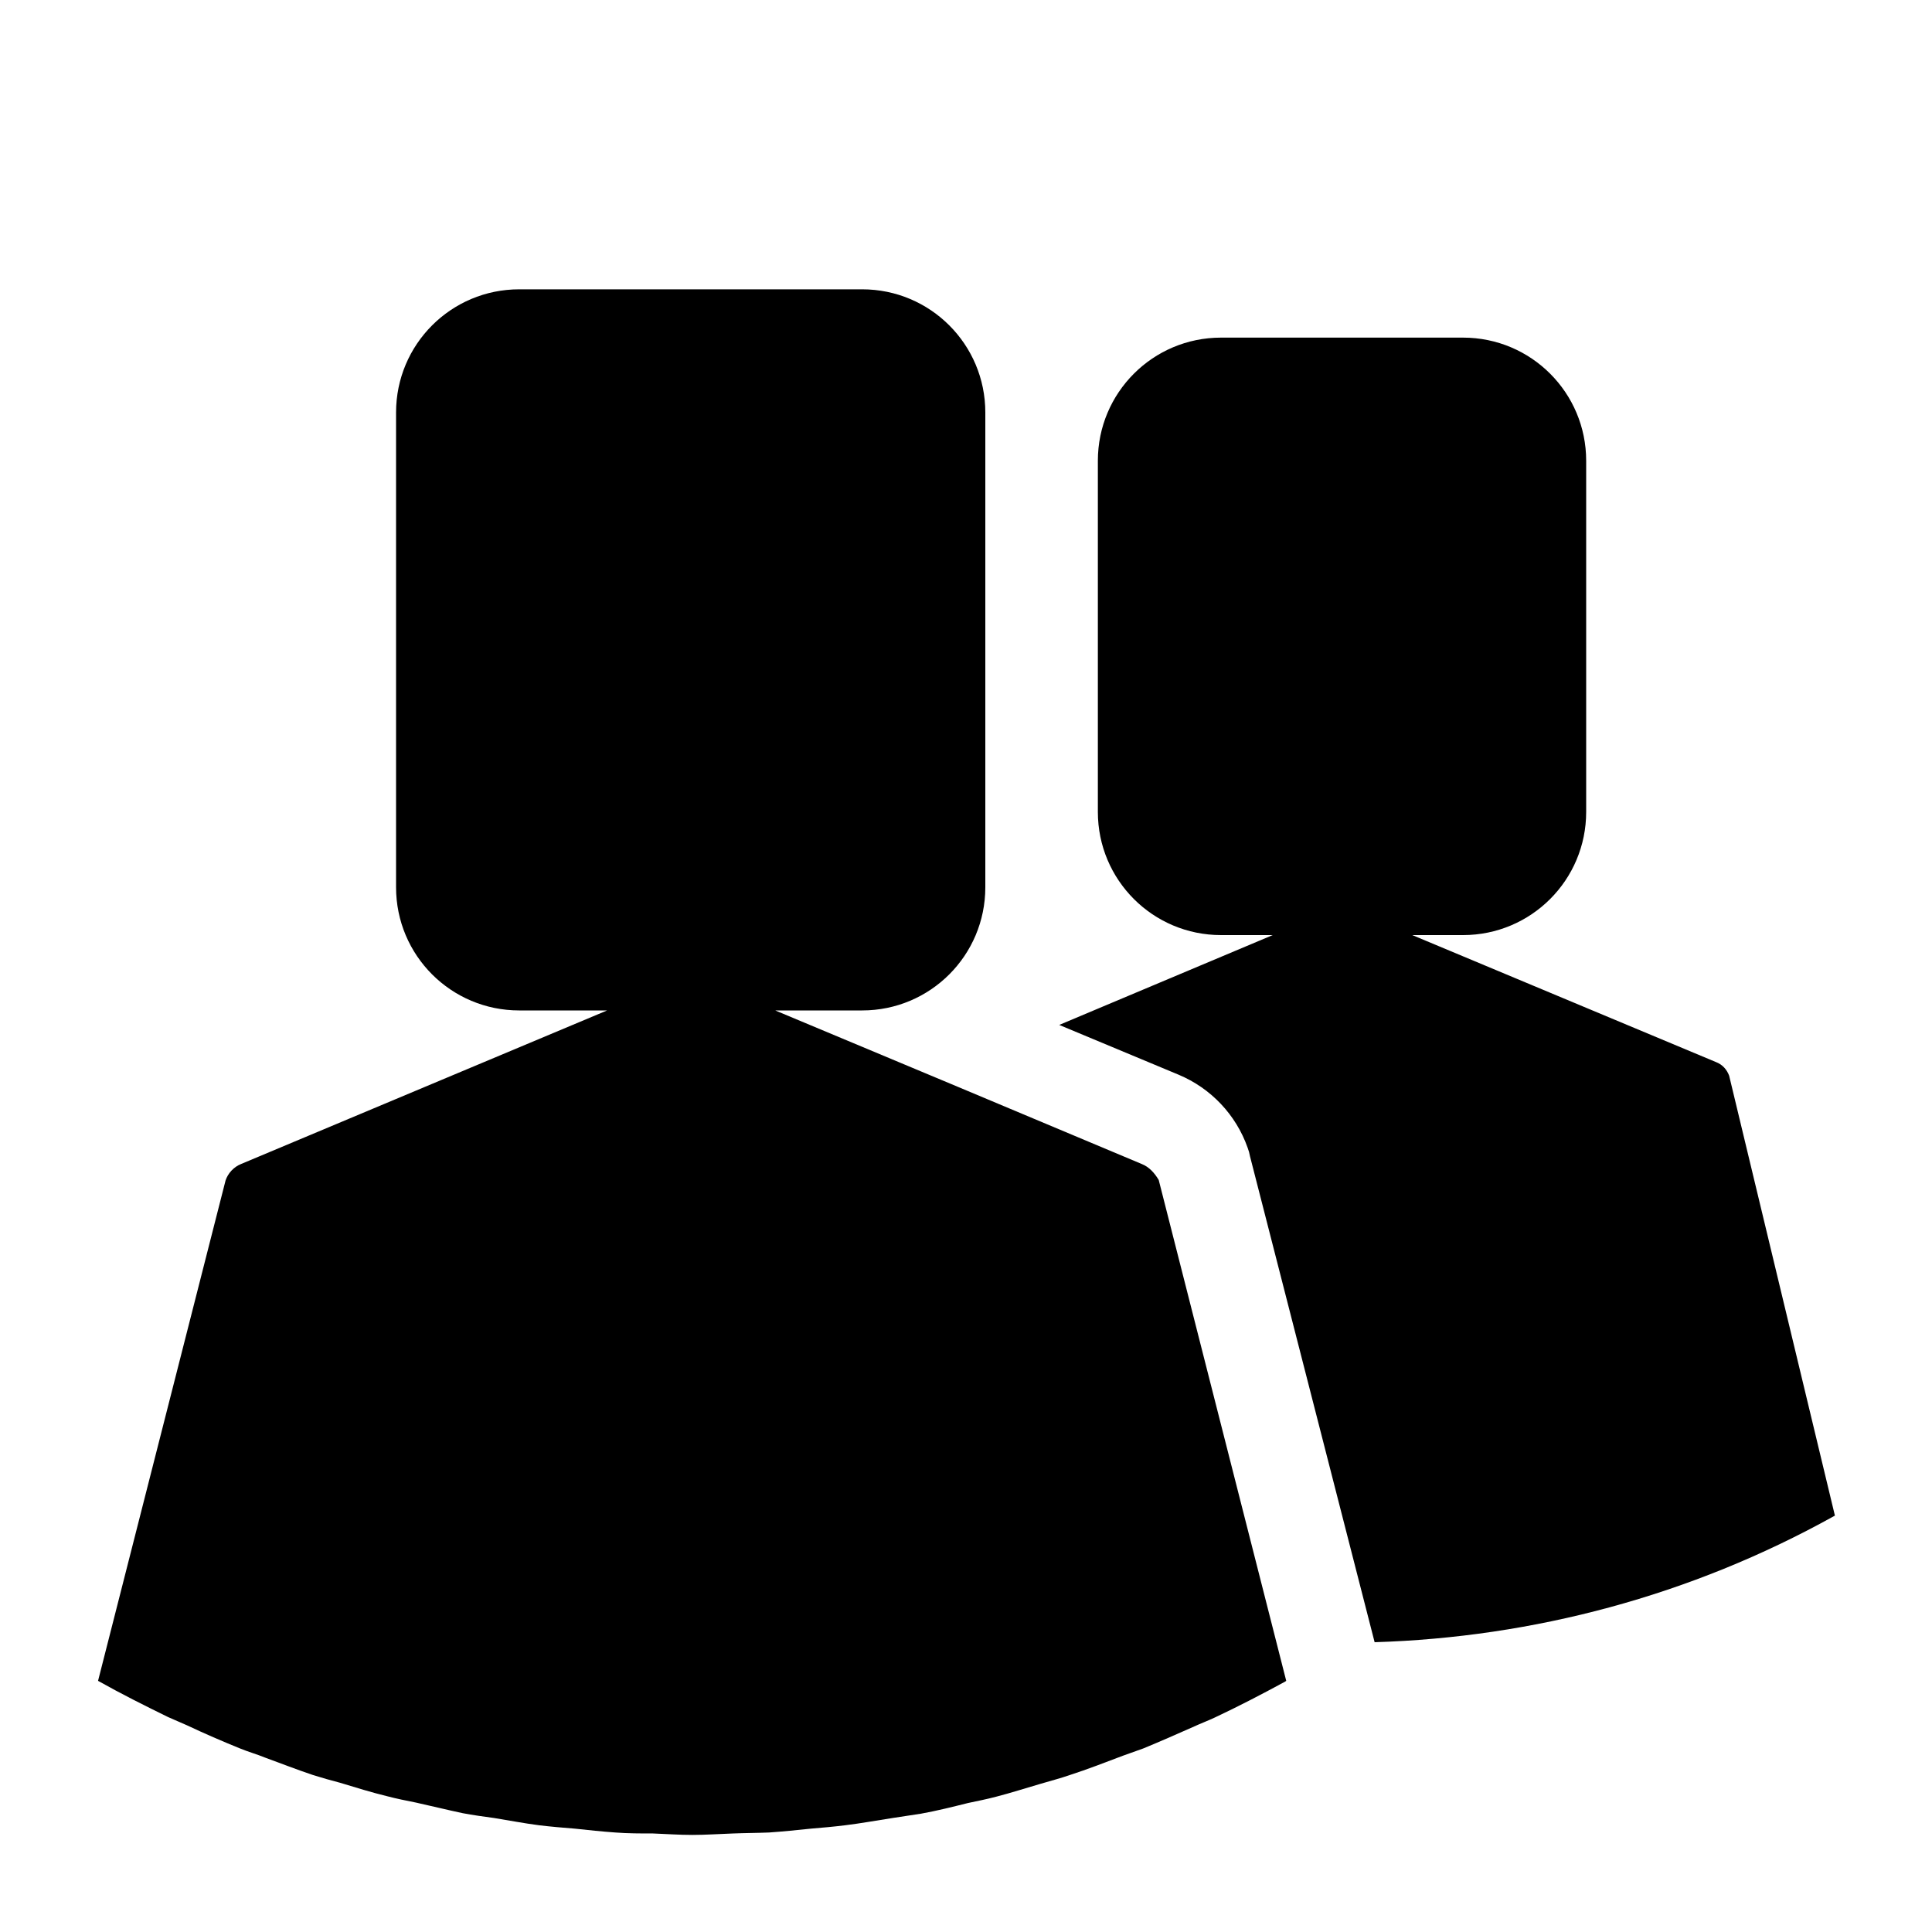 <svg enable-background="new 0 0 40 40" viewBox="0 0 40 40" xmlns="http://www.w3.org/2000/svg"><path d="m35.8 22.27c-.05-.13-.14-.23-.27-.28l-6.29-2.63h1.05c1.41 0 2.55-1.14 2.55-2.55v-7.27c0-1.41-1.14-2.55-2.55-2.55h-5.01c-1.41 0-2.55 1.14-2.55 2.55v7.27c0 1.41 1.14 2.55 2.55 2.55h1.07l-4.42 1.86 2.47 1.03c.67.28 1.19.83 1.43 1.51l.03.09.02.09 2.58 10.06c3.28-.1 6.54-.96 9.51-2.61l.02-.01zm-12.16 1.83-3.86-1.62-3.73-1.56h1.8c1.41 0 2.55-1.14 2.55-2.55v-9.83c0-1.41-1.14-2.55-2.55-2.55h-7.1c-1.41 0-2.55 1.14-2.55 2.55v9.83c0 1.41 1.14 2.55 2.55 2.55h1.82l-7.58 3.18c-.15.06-.27.19-.32.34l-2.64 10.36c.48.27.96.51 1.45.75.13.06.26.11.39.17.36.17.73.33 1.1.48.17.07.35.12.52.19.33.12.66.25.99.36.19.06.37.11.56.16.33.1.65.2.98.28.19.05.39.09.59.13.32.07.64.15.97.22.21.04.43.07.65.1.31.05.62.11.93.15.25.03.49.05.74.07.28.03.56.06.84.08.26.02.52.02.78.02.27.01.54.03.81.03.28 0 .56-.02.85-.03.25-.01.49-.01.74-.02.29-.02.58-.05.87-.08.24-.02.47-.04.71-.07.33-.04.65-.1.98-.15.2-.03.39-.06.59-.09.33-.06.65-.14.97-.22.19-.04.39-.08.58-.13.31-.08.62-.18.93-.27.2-.06.4-.11.6-.18.37-.12.73-.26 1.1-.4.14-.05.28-.1.42-.15.34-.14.68-.29 1.02-.44.15-.07.31-.13.46-.2.49-.23.97-.48 1.45-.74l.03-.02-2.64-10.37c-.09-.15-.2-.27-.35-.33z"/></svg>